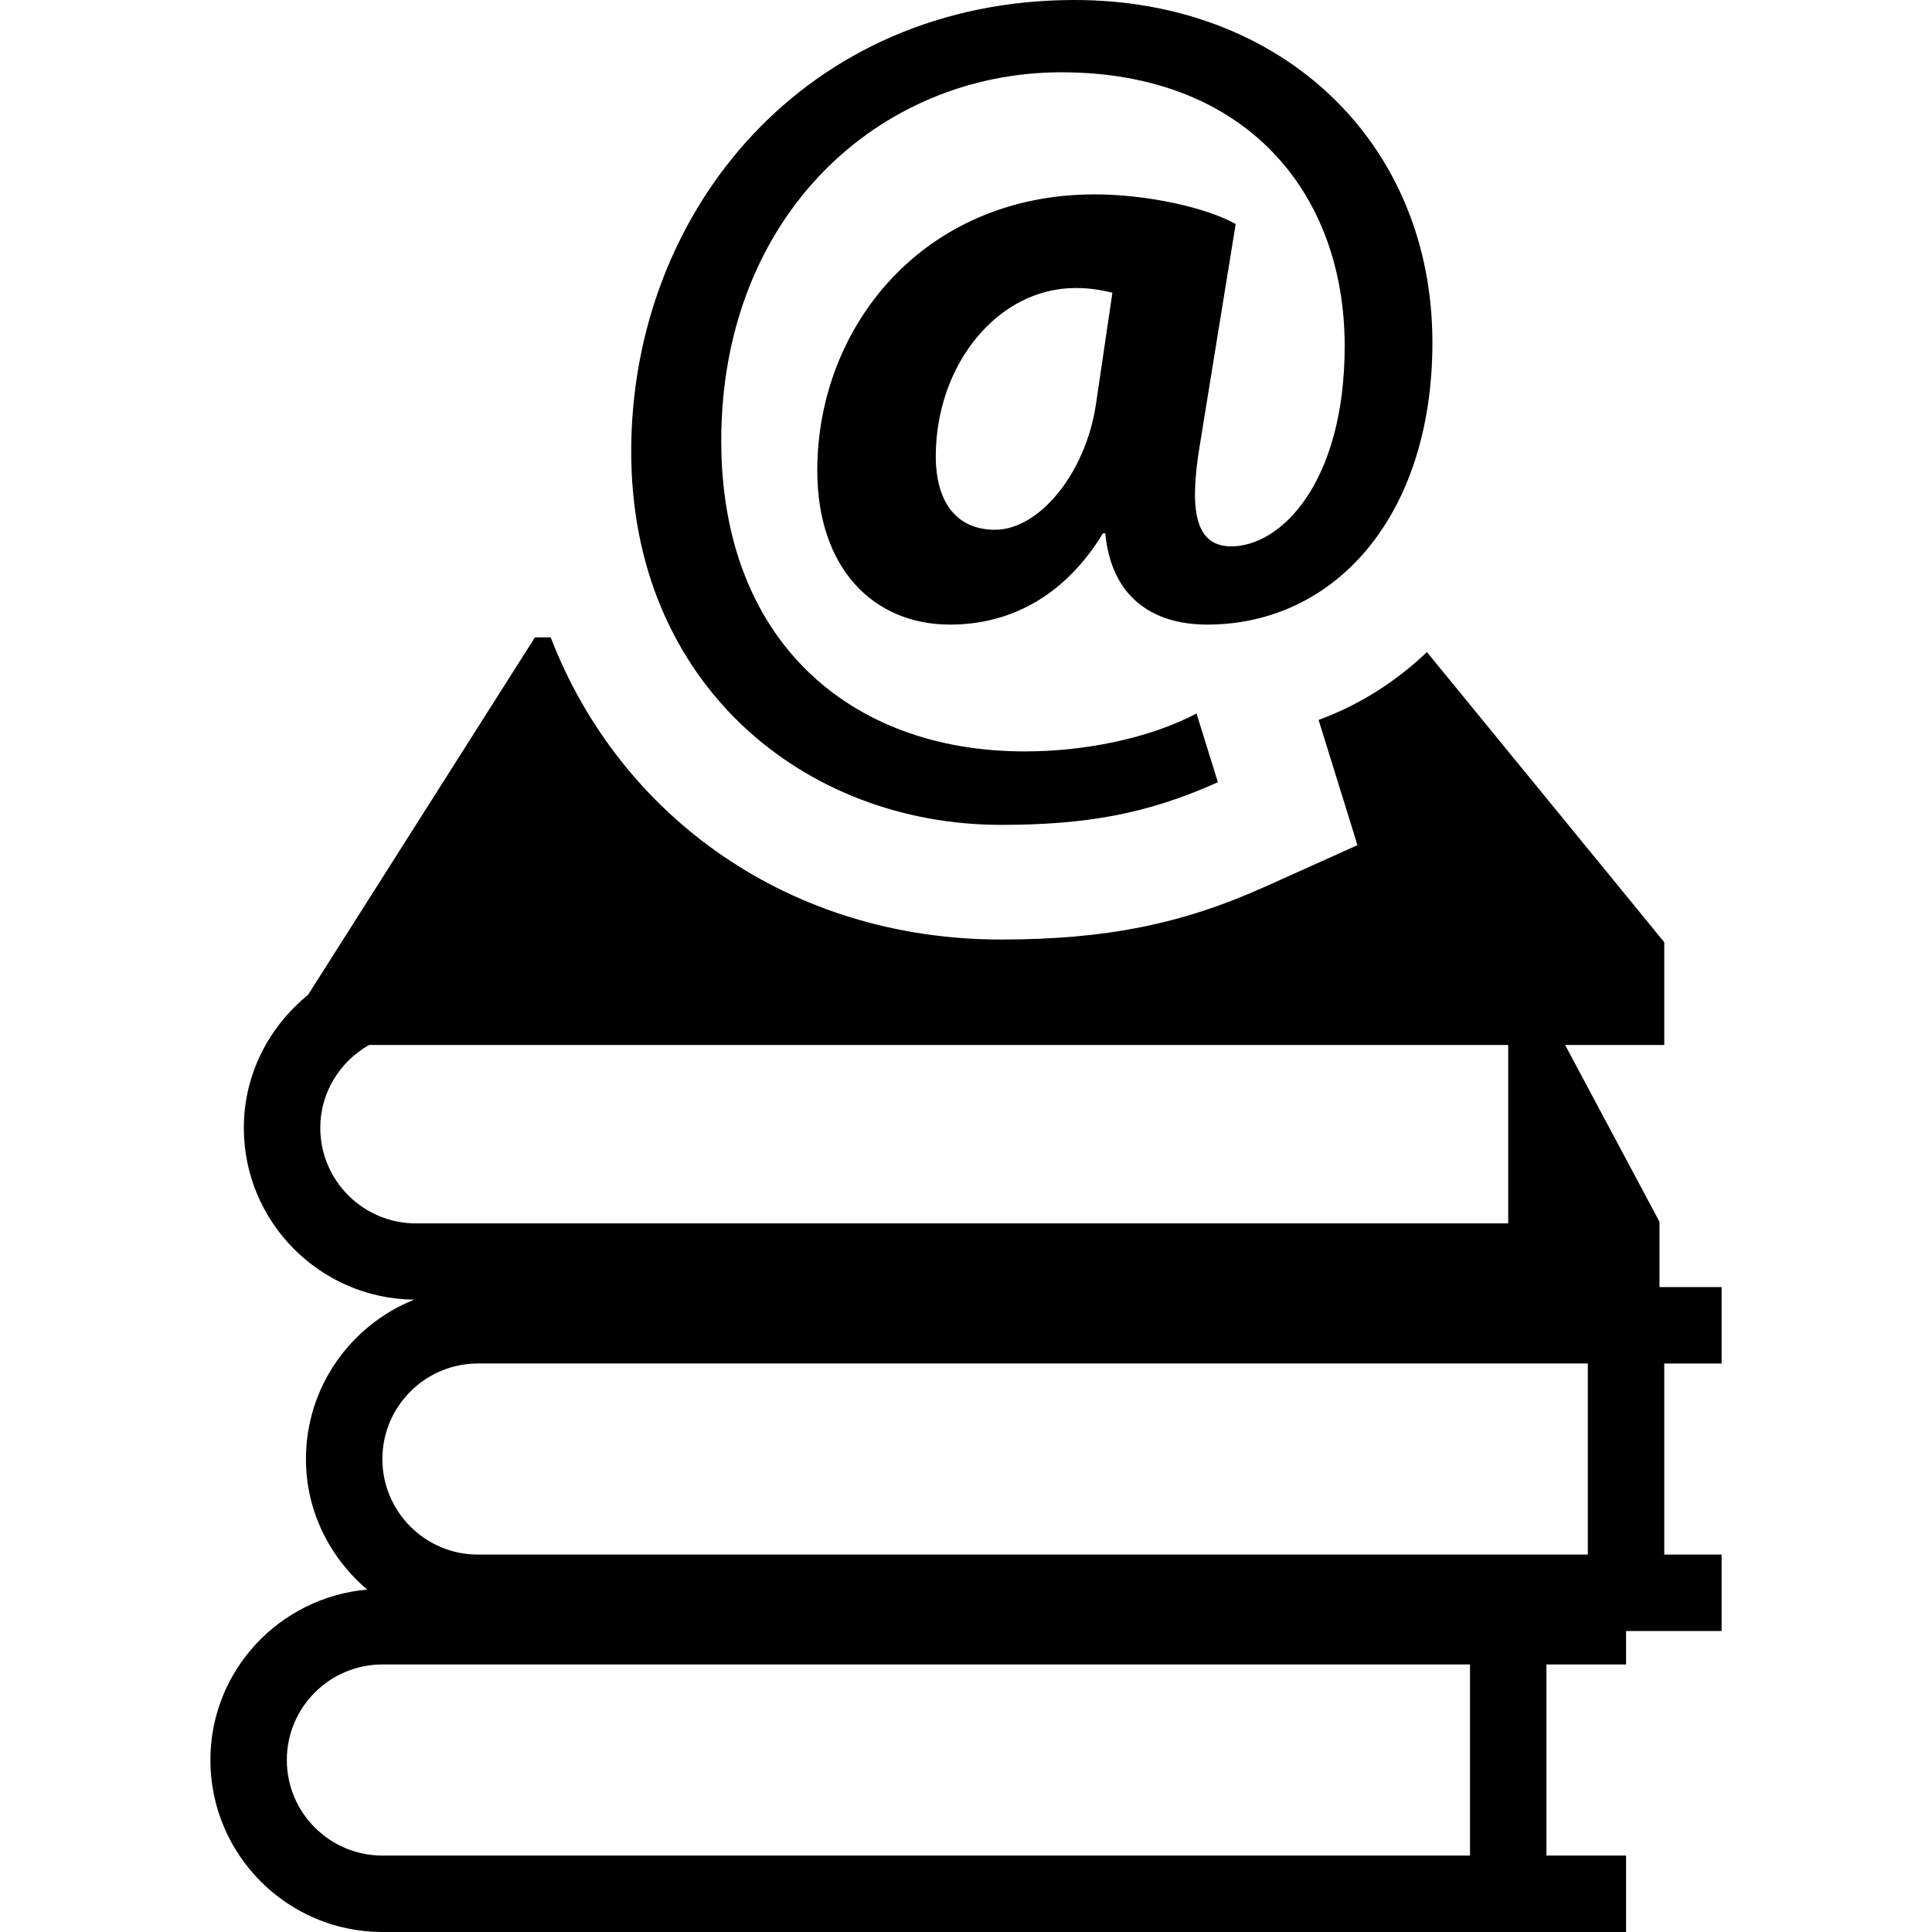 <svg version="1.1" id="Capa_1" xmlns="http://www.w3.org/2000/svg" xmlns:xlink="http://www.w3.org/1999/xlink" x="0px" y="0px"
	 width="782.578px" height="782.578px" viewBox="0 0 782.578 782.578" style="enable-background:new 0 0 782.578 782.578;"
	 xml:space="preserve">
<g>
	<path d="M672.197,521.342v-10.314v-15.48v-0.66l-38.225-71.604h40.158v-41.629L577.998,264.14
		c-12.705,12.062-27.455,21.452-43.887,27.47l15.746,50.734l-37.484,16.854c-33.736,15.182-64.713,21.368-106.924,21.368
		c-85.098,0-154.154-49.246-182.389-122.397h-6.38L124.763,403c-15.72,12.785-25.995,32.051-25.995,53.848
		c0,38.172,30.889,69.209,68.985,69.59c-25.633,10.299-43.829,35.299-43.829,64.564c0,21.26,9.768,40.08,24.825,52.871
		c-35.505,3.156-63.526,32.729-63.526,69.041c0,38.416,31.25,69.664,69.664,69.664h15.48h425.071H626.4h32.252v-30.961H626.4
		v-77.406h32.252v-13.545h15.479h23.225v-30.963h-23.225v-77.4h23.225v-30.957h-23.225h-1.934V521.342L672.197,521.342z
		 M129.732,456.846c0-14.438,8.027-26.906,19.774-33.562h461.412v72.262H168.434C147.095,495.547,129.732,478.18,129.732,456.846z
		 M595.438,751.617h-425.07h-15.48c-21.339,0-38.703-17.354-38.703-38.703c0-21.348,17.363-38.703,38.703-38.703h15.48h425.07
		V751.617z M643.172,629.703H209.071h-15.48c-21.339,0-38.703-17.354-38.703-38.701c0-21.344,17.363-38.703,38.703-38.703h15.48
		h434.101V629.703z"/>
	<path d="M500.529,90.739c-12.006-6.729-36.027-12.003-57.131-12.003c-69.143,0-112.349,53.29-112.349,111.855
		c0,39.368,22.556,62.405,53.774,62.405c25.444,0,47.045-12.483,61.93-36.962h0.959c2.381,25.442,18.727,36.962,41.279,36.962
		c51.863,0,91.223-44.159,91.223-114.259C580.215,58.086,519.719,0,435.217,0C326.725,0,255.679,84.979,255.679,182.896
		c0,94.125,70.086,151.226,149.771,151.226c34.092,0,59.053-4.311,87.867-17.268l-8.643-27.83
		c-19.217,10.051-45.135,15.345-69.625,15.345c-71.507,0-122.899-45.61-122.899-125.781c0-91.693,64.351-149.304,137.799-149.304
		c74.404,0,114.729,48.481,114.729,110.904c0,55.208-25.91,81.625-46.557,81.123c-13.447-0.468-16.811-13.424-12.004-41.756
		L500.529,90.739z M443.857,164.195c-4.316,27.835-23.039,50.388-40.801,50.388c-15.835,0-24.009-11.503-24.009-29.733
		c0-36.983,24.97-68.186,56.662-68.186c6.244,0,11.045,0.966,14.877,1.906L443.857,164.195z"/>
</g>
</svg>
